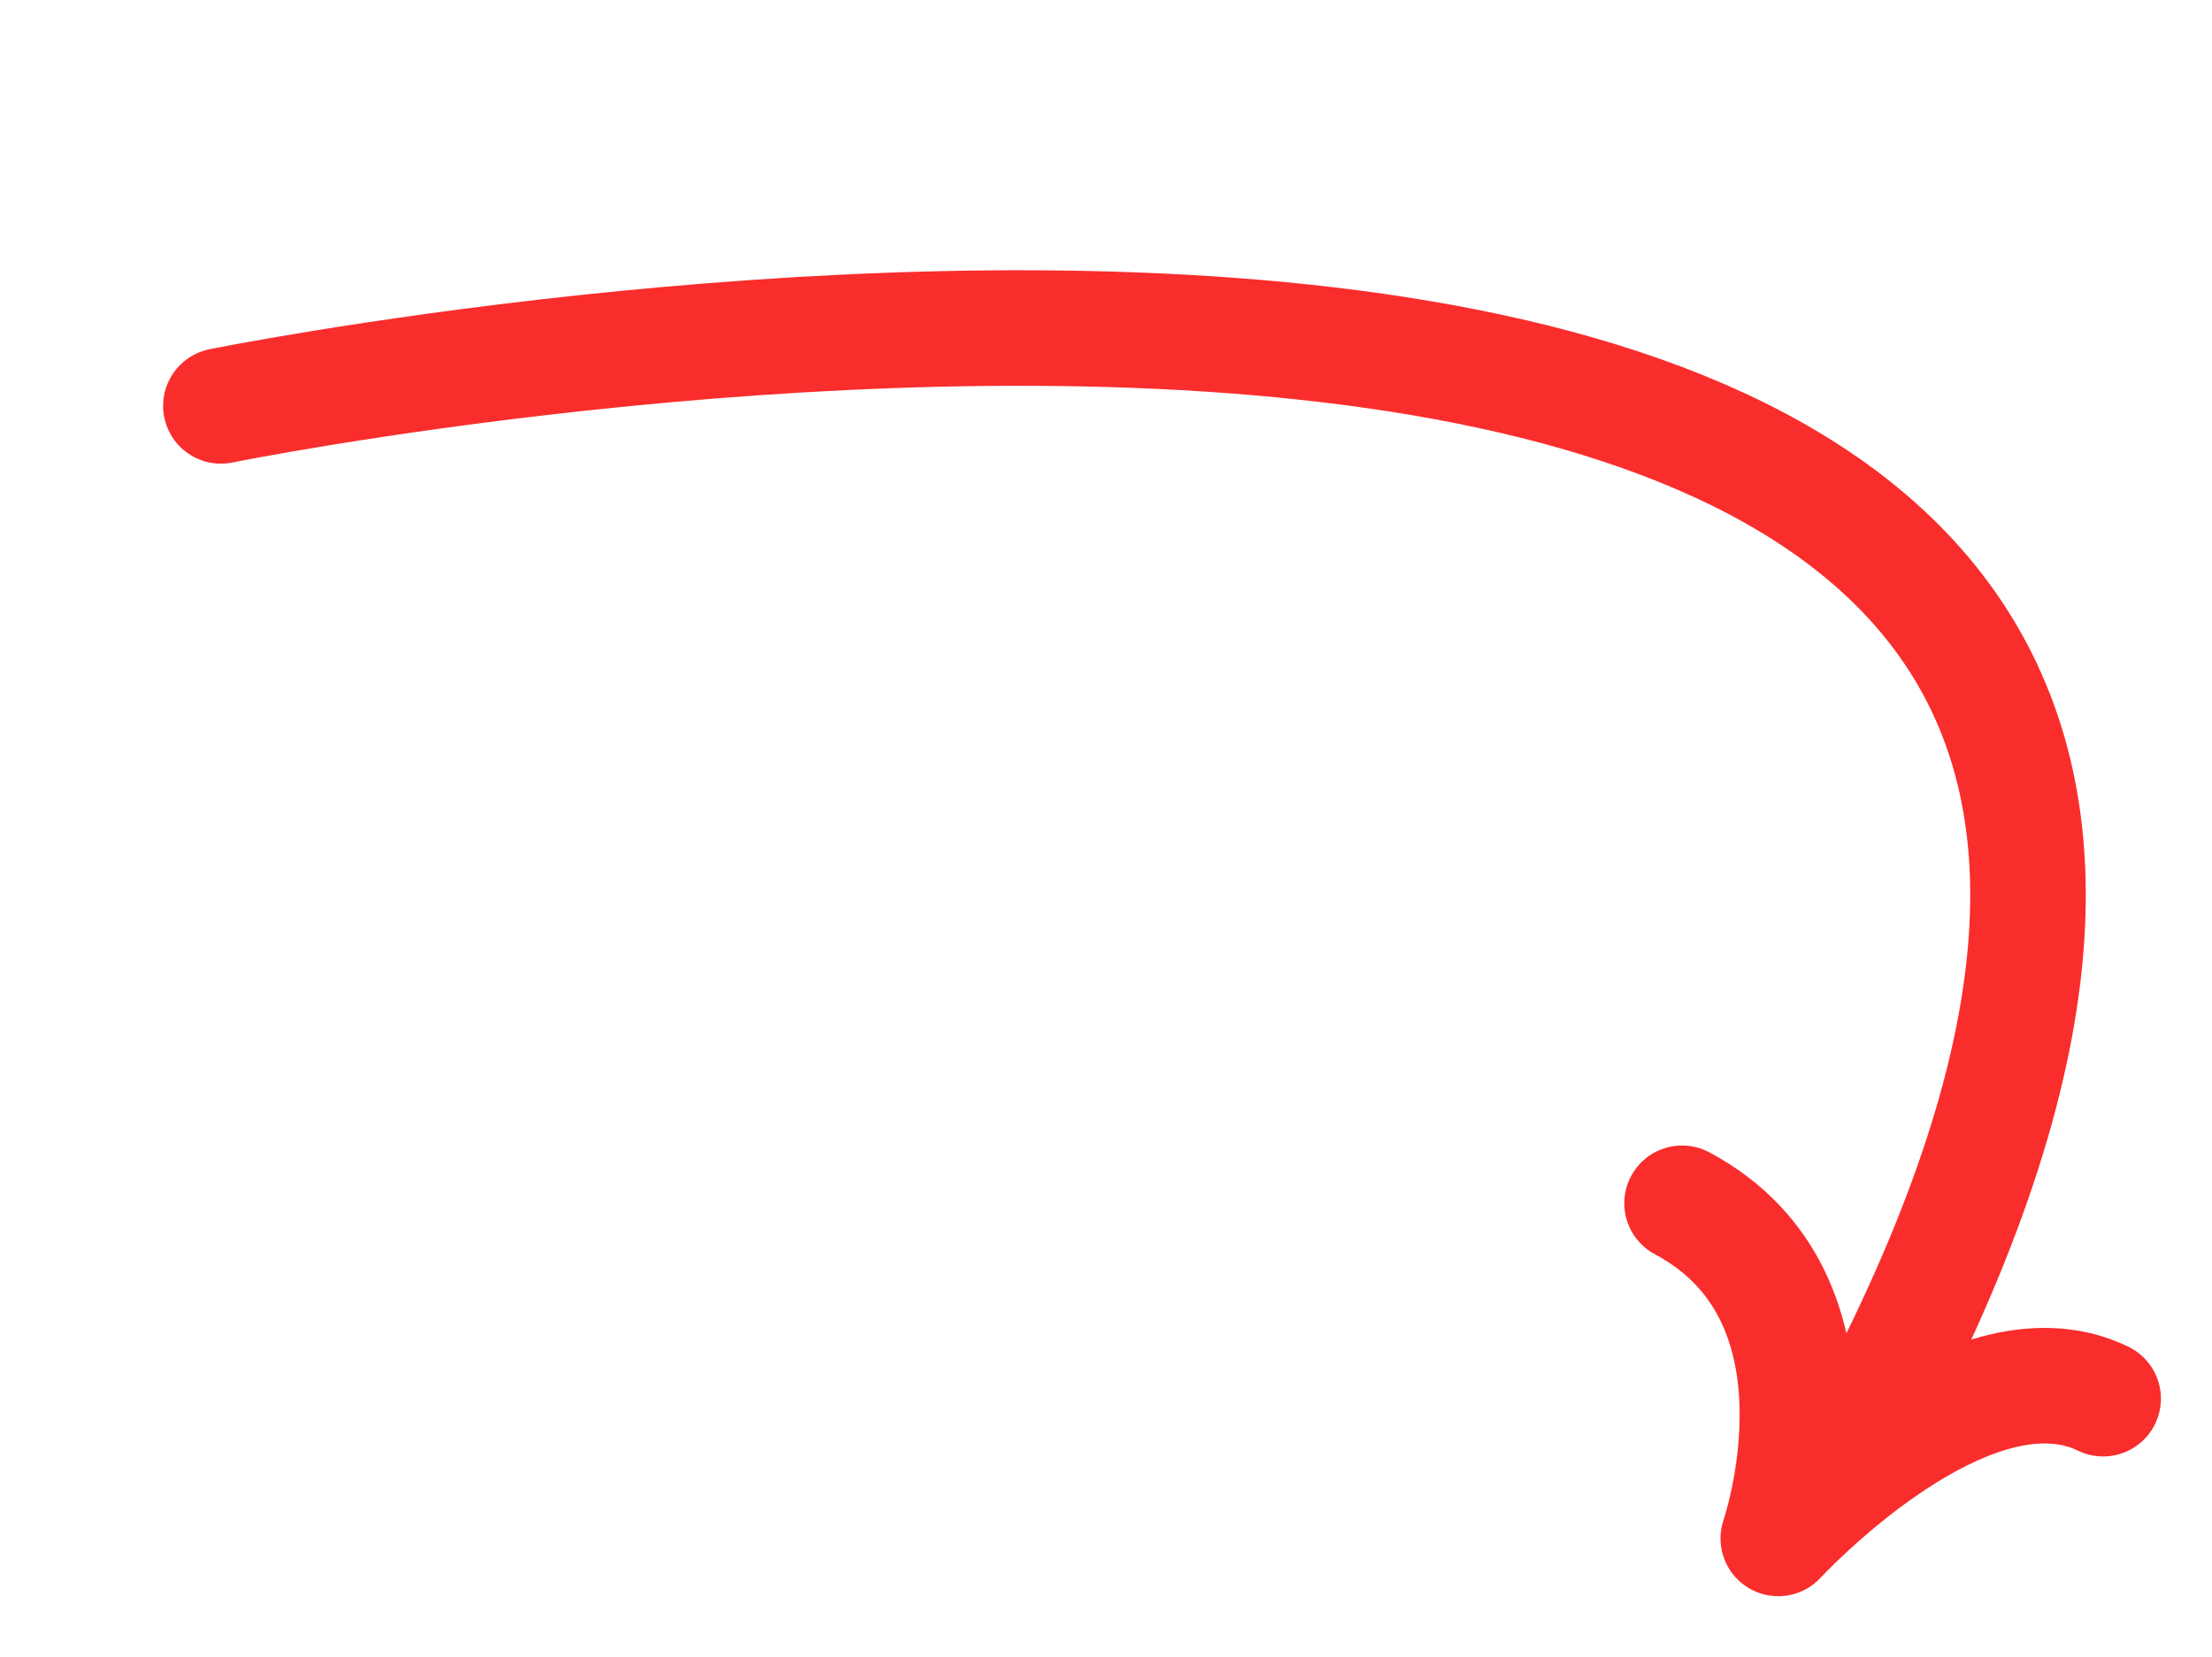 <svg xmlns="http://www.w3.org/2000/svg" class="h-12 w-12 " viewBox="0 0 76.568 57.372"><g id="Arrow" transform="translate(3.164 2.588)"><path id="Path_18224" data-name="Path 18224" d="M12.216,12.645C9.071,8.485,0,11.85,0,11.85S6.322,5.76,2.3,0" transform="translate(53.011 40.113) rotate(-27)" fill="none" stroke="#fa2d2d" stroke-linecap="round" stroke-linejoin="round" stroke-width="4"></path><path id="Path_18223" data-name="Path 18223" d="M.855,15.134S77.28-21.24,65.049,33.662" transform="translate(7.314 -3.428) rotate(14)" fill="none" stroke="#fa2d2d" stroke-linecap="round" stroke-width="4"></path></g></svg>